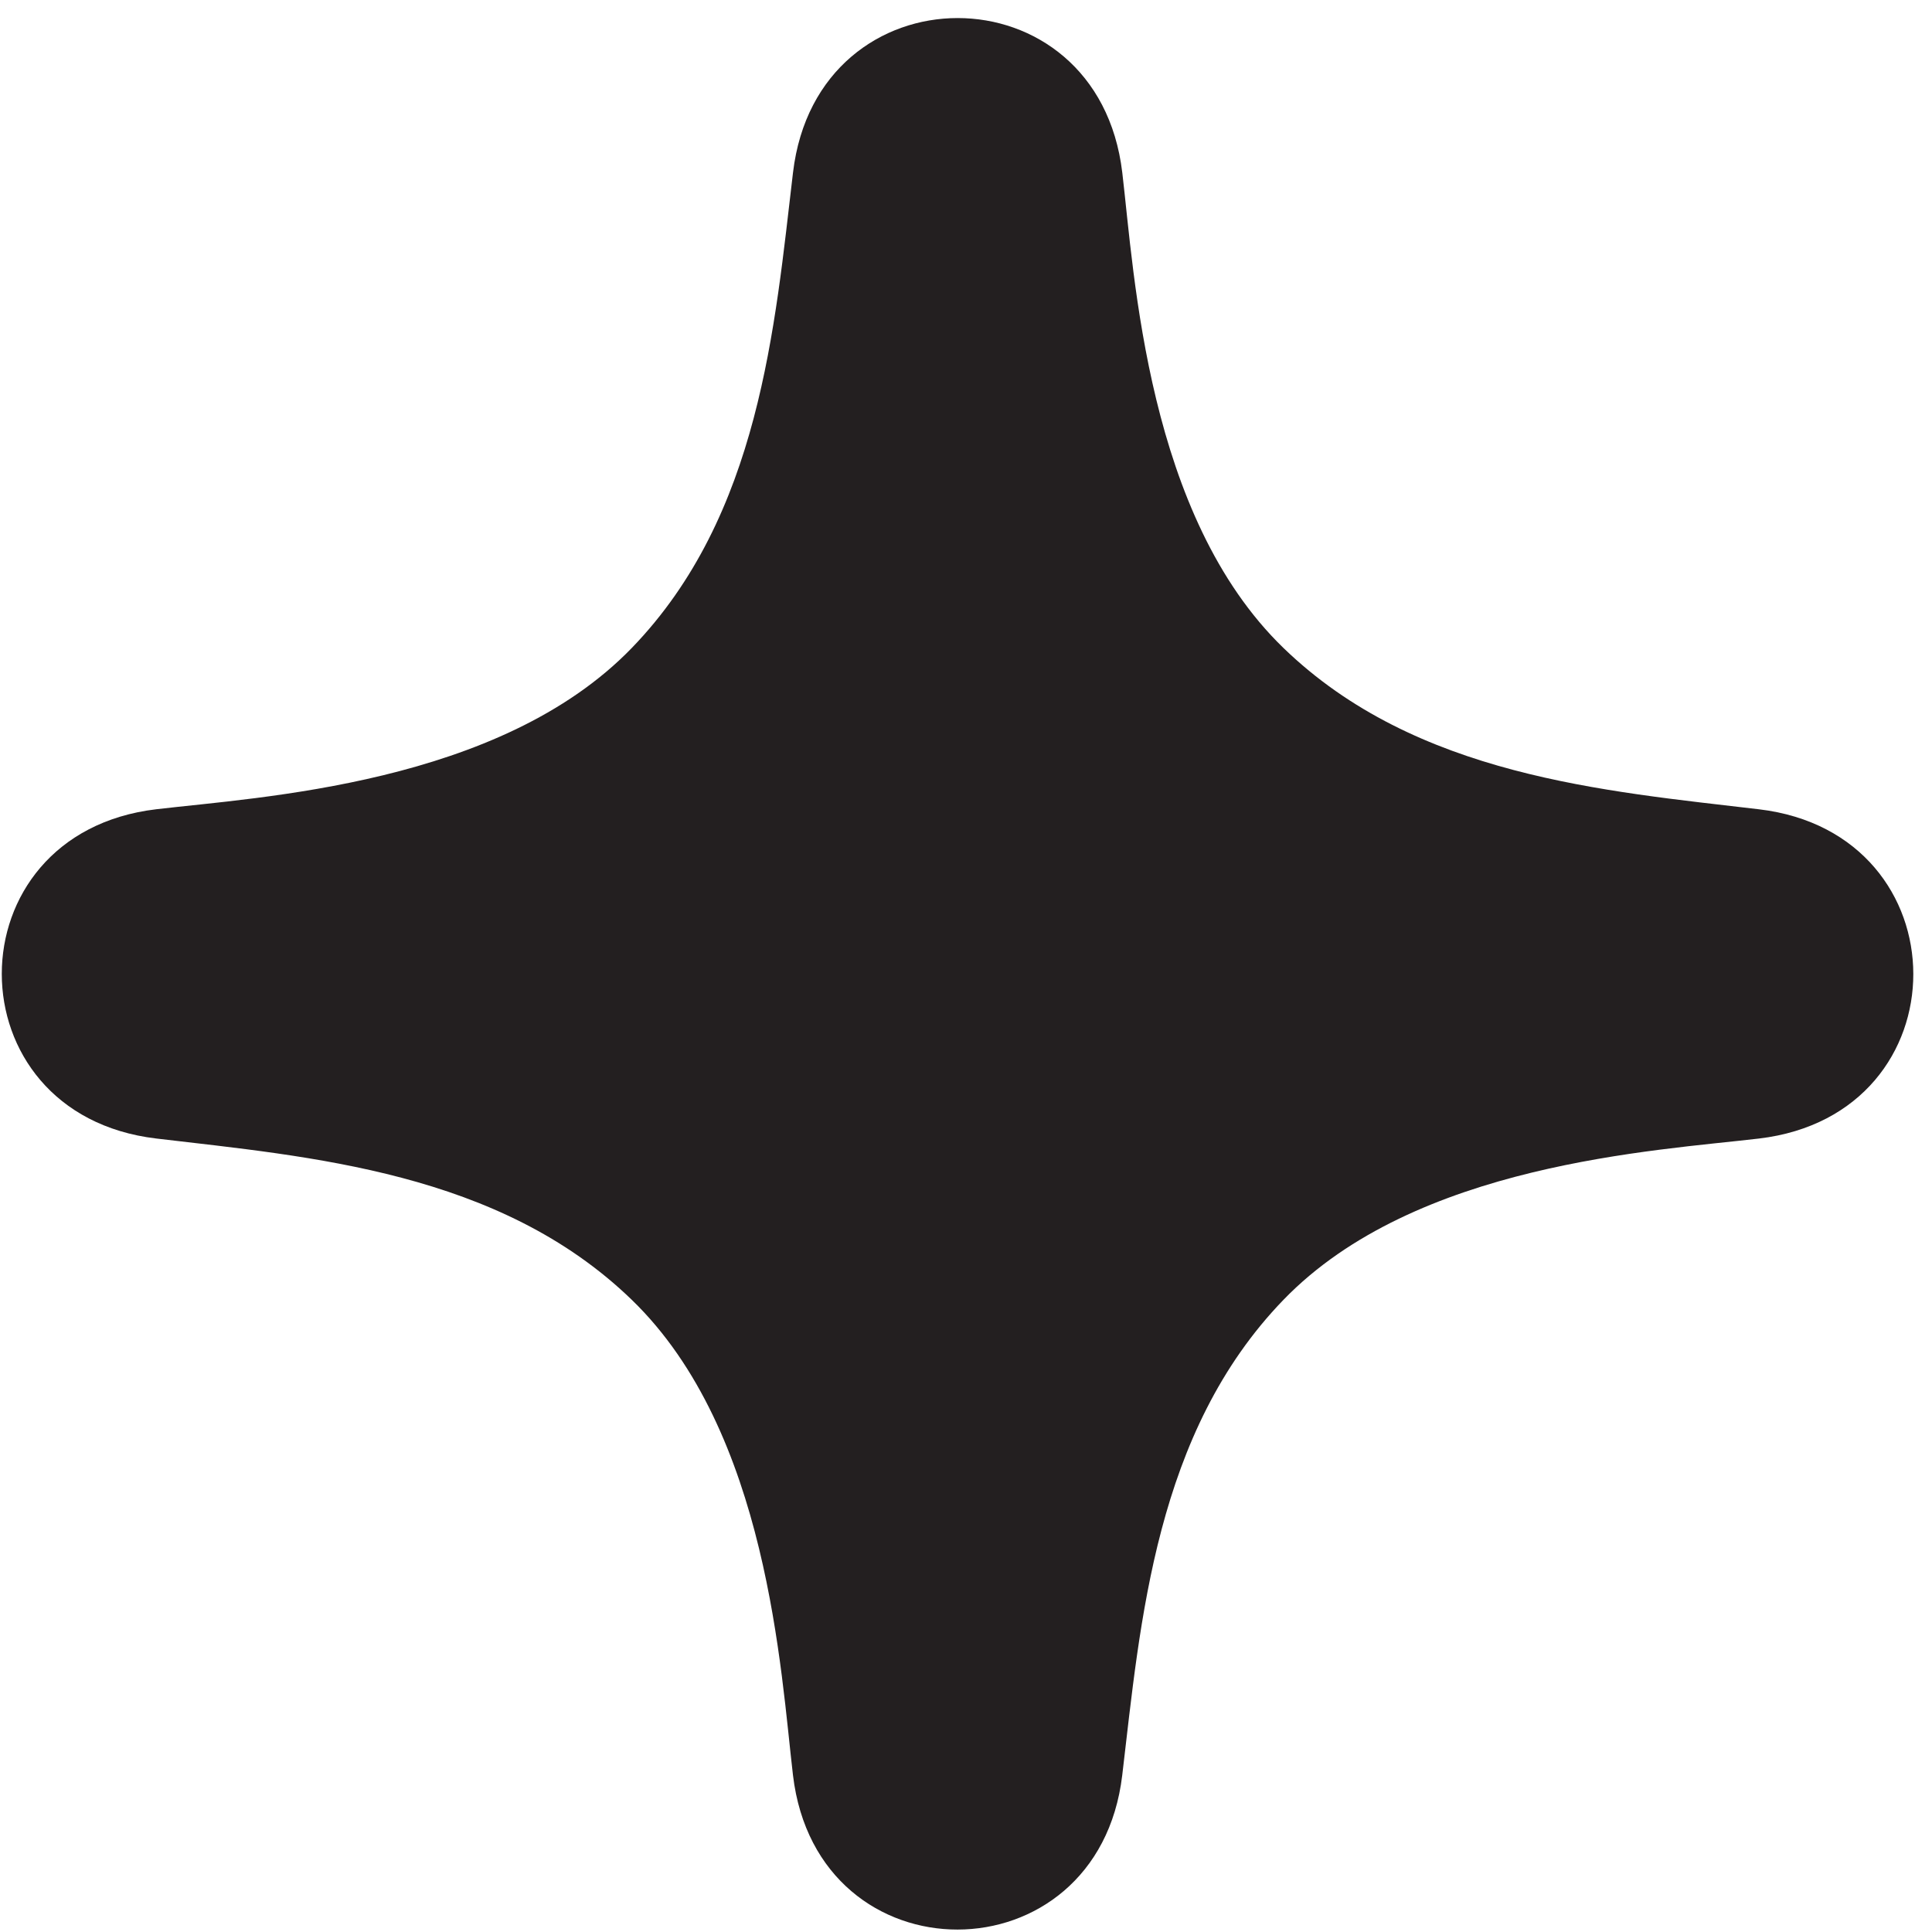<svg xmlns="http://www.w3.org/2000/svg" fill="none" viewBox="0 0 98 98" height="98" width="98">
<path fill="#231F20" d="M89.223 57.752C83.985 58.373 71.808 59.003 65.105 65.931C58.593 72.661 57.849 82.254 56.925 90.048C55.69 100.463 41.463 100.51 40.224 90.048C39.603 84.811 38.973 72.634 32.045 65.931C25.314 59.418 15.722 58.675 7.927 57.751C-2.518 56.513 -2.525 42.288 7.927 41.049C13.165 40.428 25.342 39.798 32.045 32.87C38.557 26.14 39.301 16.547 40.225 8.753C41.463 -1.693 55.687 -1.7 56.927 8.753C57.547 13.99 58.177 26.167 65.105 32.87C71.836 39.383 81.429 40.126 89.223 41.051C99.638 42.285 99.685 56.513 89.223 57.752Z"></path>
</svg>
